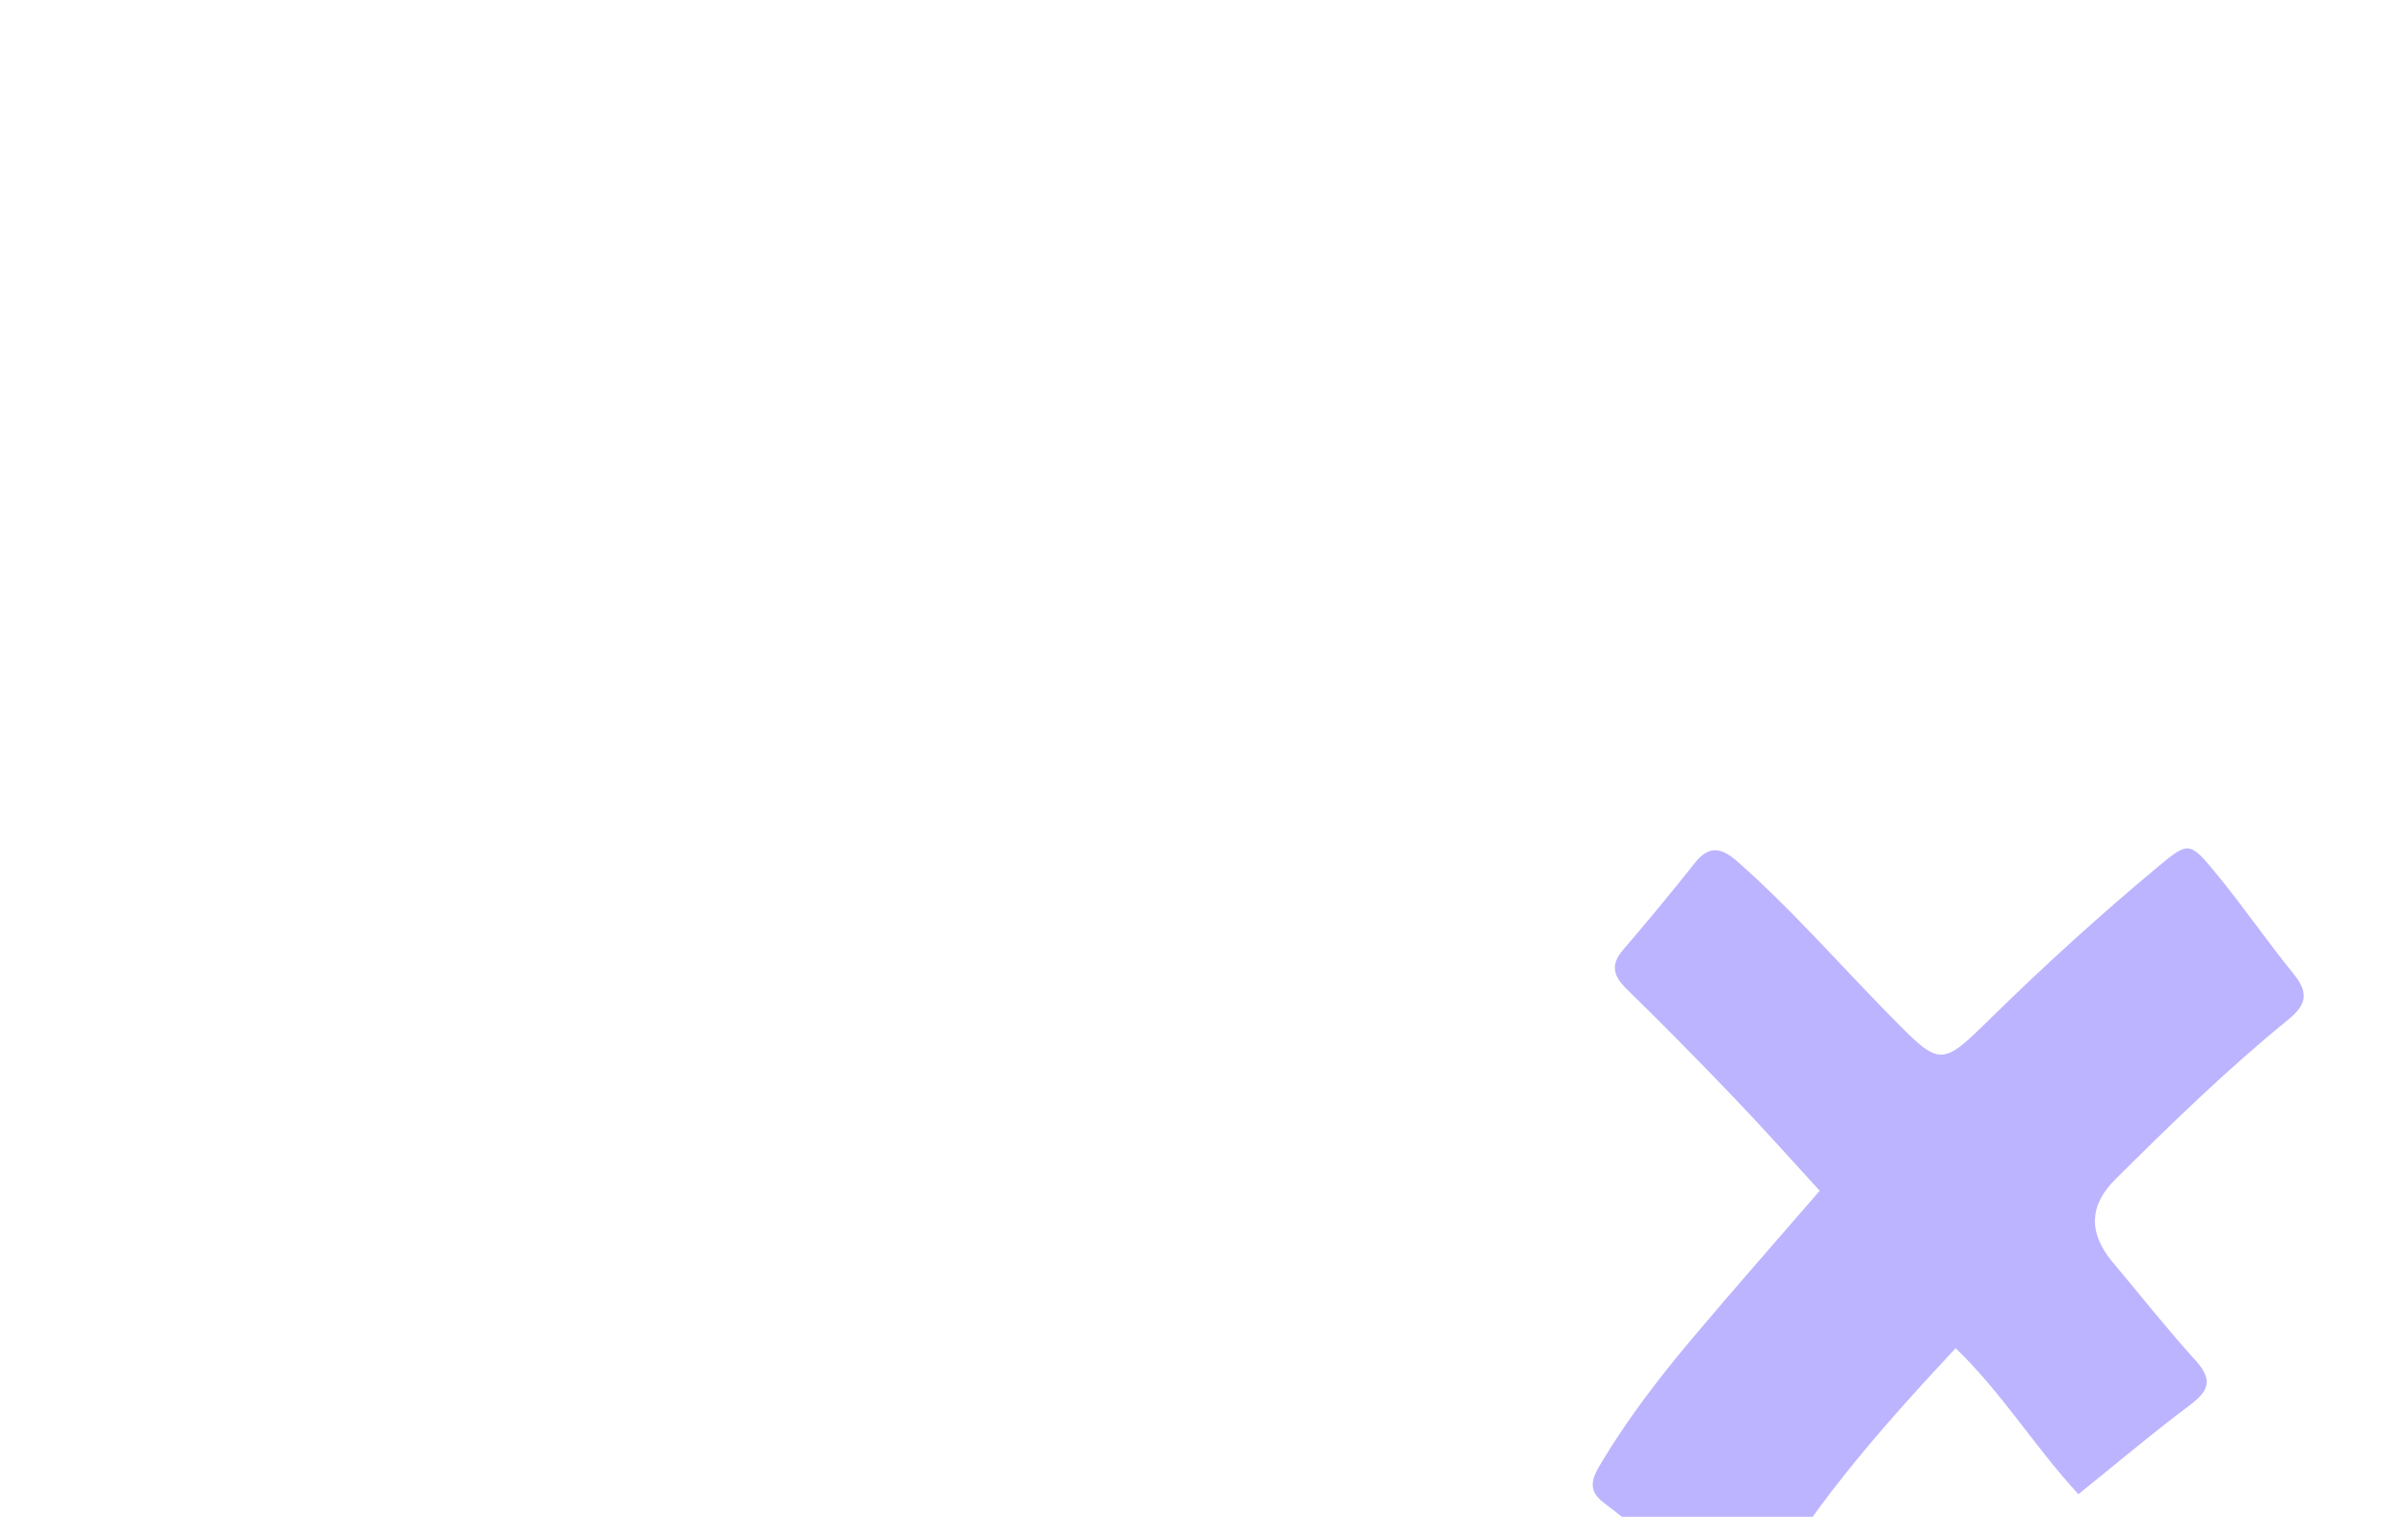 <svg width="508" height="320" viewBox="0 0 508 320" fill="none" xmlns="http://www.w3.org/2000/svg">
<path d="M412.564 284.425C422.342 293.835 429.081 305.026 438.466 315.233C446.776 308.545 454.207 302.251 461.99 296.433C466.062 293.39 466.848 291.04 463.179 287.002C457.122 280.335 451.541 273.234 445.742 266.339C440.54 260.162 440.698 254.33 446.218 248.844C457.99 237.145 469.876 225.561 482.755 215.095C486.796 211.803 486.972 209.277 483.788 205.364C478.104 198.376 473.018 190.902 467.272 183.966C461.959 177.537 461.597 177.578 455.354 182.775C443.158 192.931 431.406 203.583 420.078 214.712C409.36 225.24 409.401 225.157 398.507 214.049C387.902 203.252 377.939 191.802 366.548 181.771C363.324 178.924 360.636 178.158 357.587 182.009C352.667 188.231 347.603 194.339 342.435 200.353C339.727 203.511 340.295 205.84 343.138 208.625C350.869 216.182 358.466 223.894 365.939 231.71C372.058 238.108 377.939 244.723 383.892 251.214C374.362 262.229 365.546 272.229 356.967 282.416C350.001 290.698 343.406 299.27 337.825 308.587C336.027 311.579 334.652 314.208 338.259 316.972C348.512 324.84 358.662 332.842 369.112 341C380.853 319.312 396.316 301.847 412.554 284.445L412.564 284.425Z" fill="#BCB4FF"/>
</svg>
